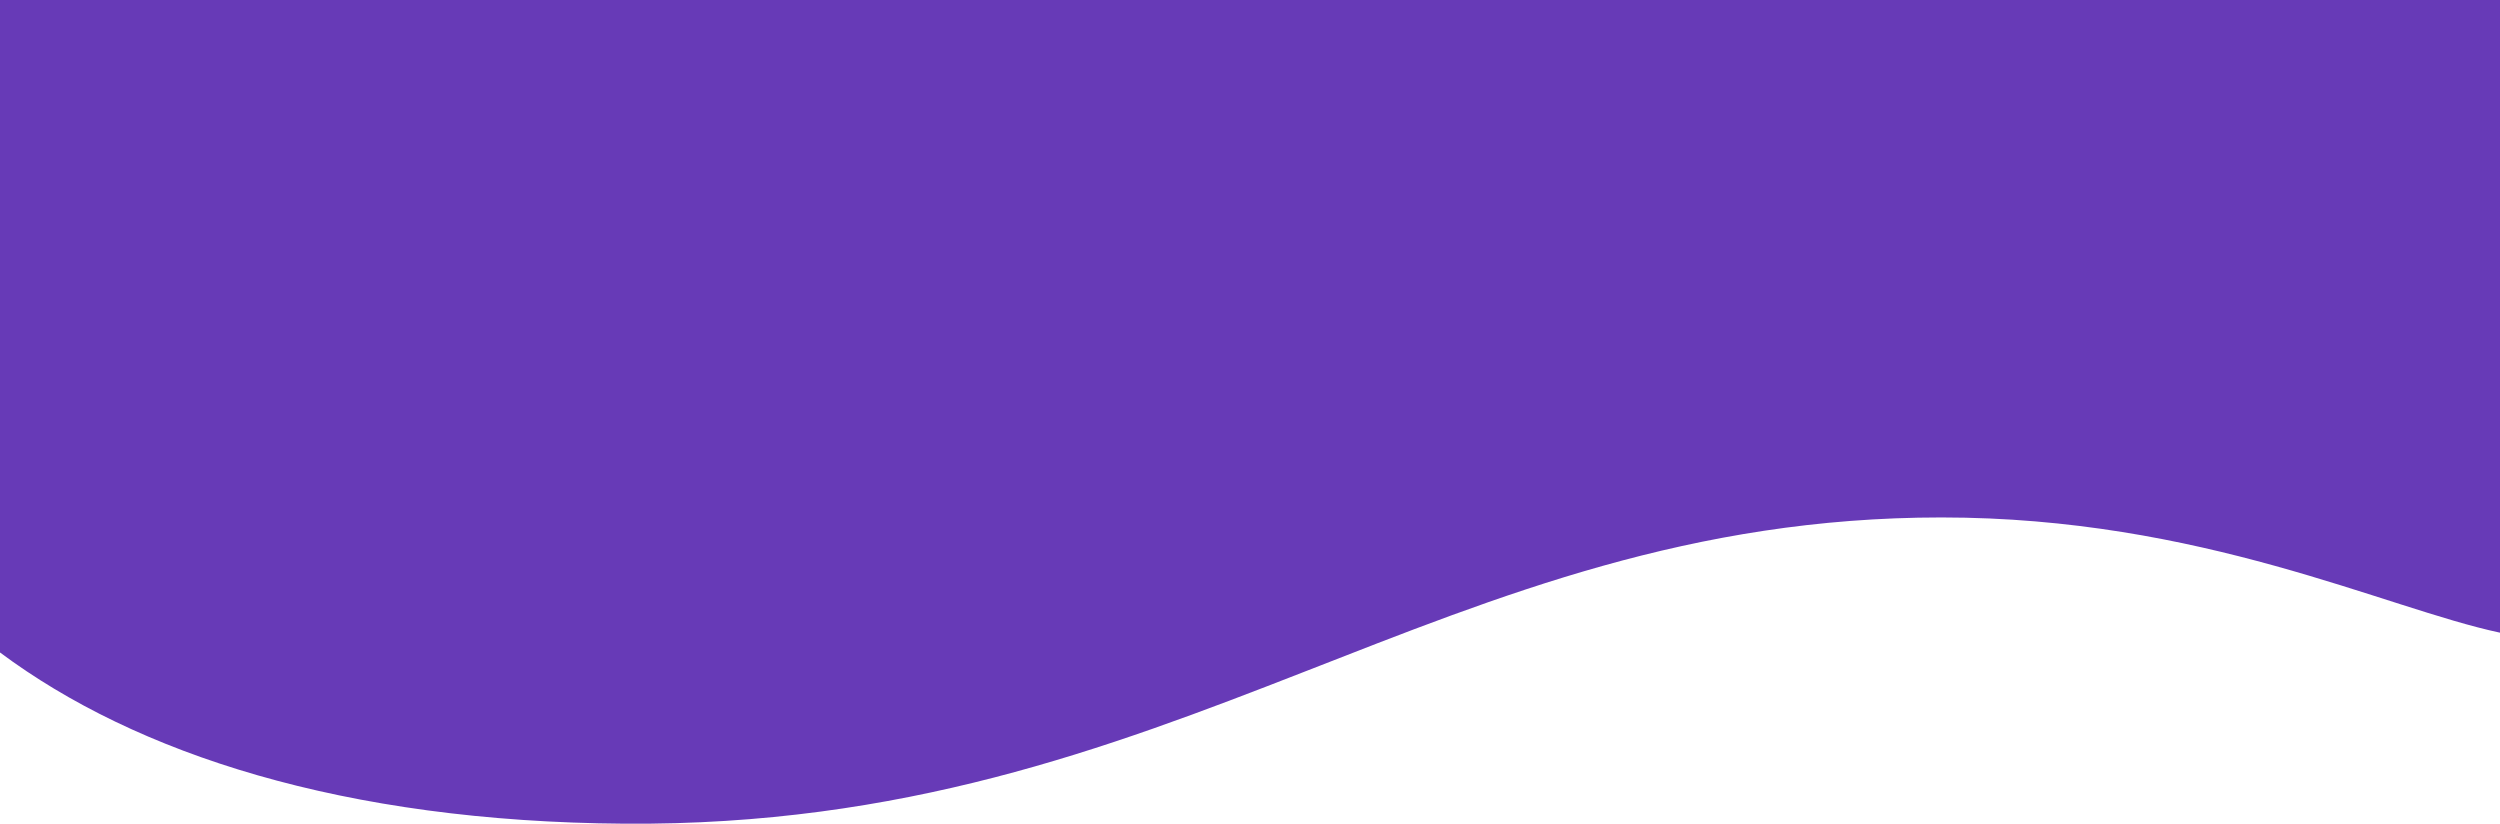 <?xml version="1.0" encoding="utf-8"?>
<!-- Generator: Adobe Illustrator 24.1.2, SVG Export Plug-In . SVG Version: 6.00 Build 0)  -->
<svg version="1.1" id="Layer_1" xmlns="http://www.w3.org/2000/svg" xmlns:xlink="http://www.w3.org/1999/xlink" x="0px" y="0px"
	 viewBox="0 0 1920 632.6" style="enable-background:new 0 0 1920 632.6;" xml:space="preserve">
<style type="text/css">
	.st0{fill-rule:evenodd;clip-rule:evenodd;fill:#673AB7;}
</style>
<desc>Created with Sketch.</desc>
<path class="st0" d="M1491,397.4c-383.9,0-585.2,238.2-1011.2,235.2C263.6,631.1,104.4,578.9,0,501.1L0,0l1920,0v485.9
	C1831.1,466.9,1690.5,397.4,1491,397.4z"/>
</svg>
